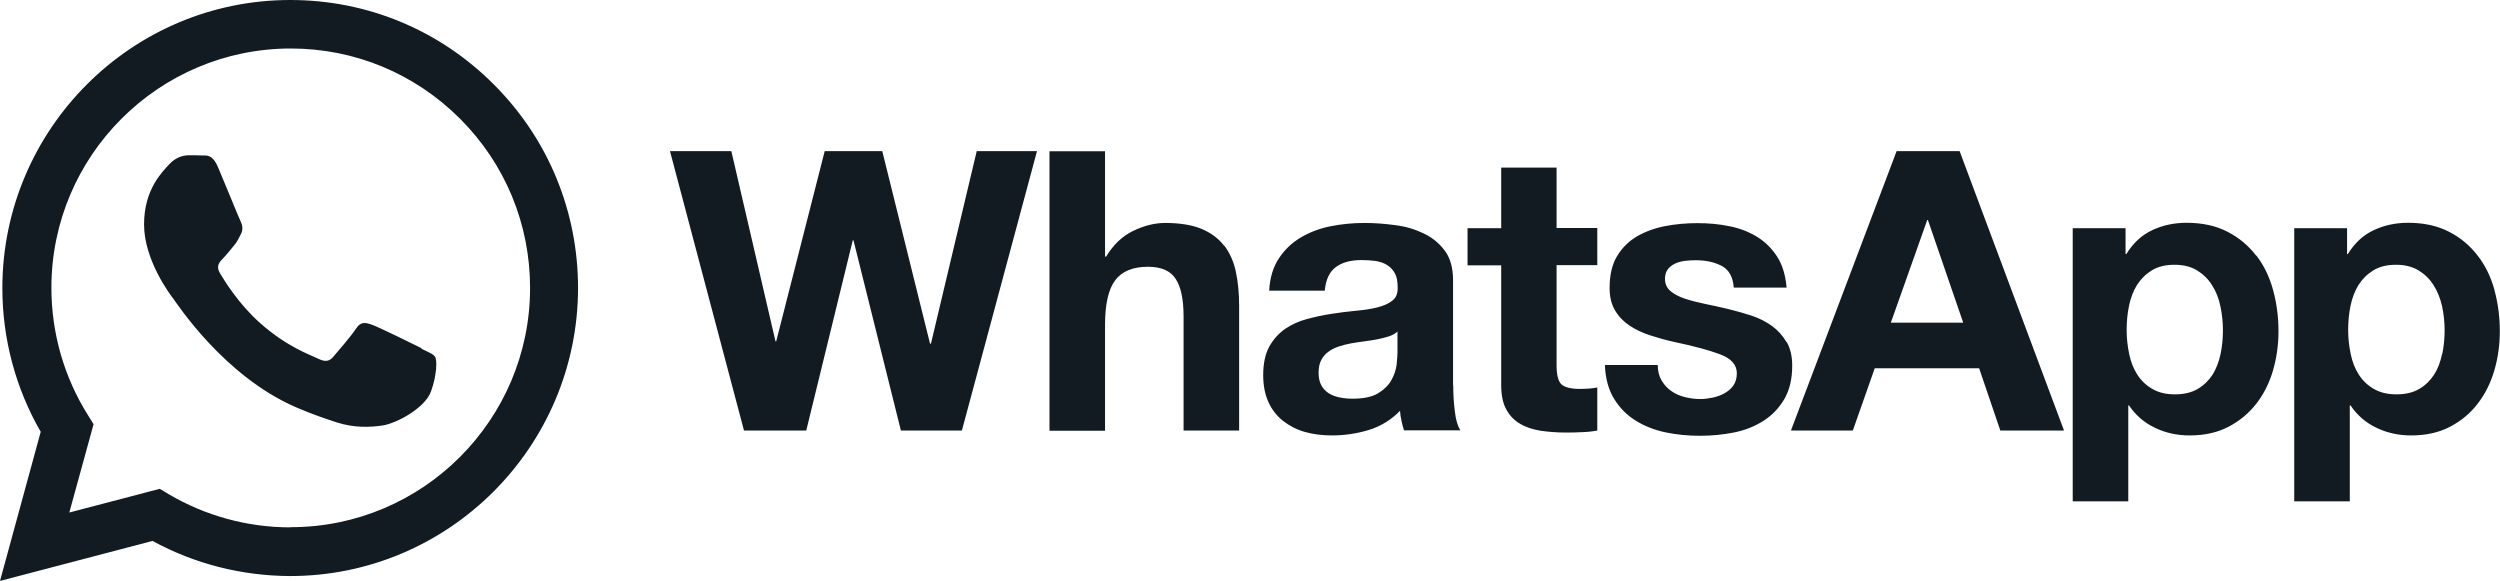<?xml version="1.0" encoding="UTF-8"?>
<svg id="_レイヤー_2" data-name="レイヤー 2" xmlns="http://www.w3.org/2000/svg" viewBox="0 0 138.14 32.1">
  <defs>
    <style>
      .cls-1 {
        fill: #111b21;
      }
    </style>
  </defs>
  <g id="_背景" data-name="背景">
    <path class="cls-1" d="M16.04,0C7.27,0,.14,7.14.13,15.91c0,2.8.73,5.54,2.12,7.95L0,32.1l8.43-2.21c2.32,1.27,4.94,1.93,7.6,1.94h0c8.77,0,15.9-7.14,15.91-15.91,0-4.25-1.65-8.25-4.65-11.25C24.29,1.66,20.3,0,16.04,0ZM16.04,29.14h0c-2.37,0-4.7-.64-6.73-1.84l-.48-.29-5,1.31,1.34-4.88-.31-.5c-1.32-2.1-2.02-4.54-2.02-7.04,0-7.29,5.93-13.22,13.23-13.22,3.53,0,6.85,1.38,9.35,3.88,2.5,2.5,3.87,5.82,3.87,9.35,0,7.29-5.93,13.22-13.22,13.22ZM23.29,19.24c-.4-.2-2.35-1.16-2.72-1.29-.36-.13-.63-.2-.89.2-.26.4-1.03,1.29-1.26,1.56-.23.27-.46.3-.86.1-.4-.2-1.68-.62-3.2-1.97-1.18-1.05-1.98-2.36-2.21-2.75-.23-.4-.02-.61.17-.81.18-.18.4-.46.6-.7.2-.23.26-.4.4-.66.13-.26.07-.5-.03-.7-.1-.2-.89-2.16-1.23-2.95-.32-.77-.65-.67-.89-.68-.23-.01-.5-.01-.76-.01s-.7.1-1.06.5c-.36.4-1.39,1.36-1.39,3.32s1.42,3.85,1.62,4.11c.2.26,2.8,4.28,6.79,6,.95.41,1.69.65,2.27.84.95.3,1.82.26,2.5.16.76-.11,2.35-.96,2.68-1.89.33-.93.33-1.72.23-1.89-.1-.17-.36-.26-.76-.46ZM51.43,18.99h-.04l-2.64-10.64h-3.18l-2.68,10.51h-.04l-2.44-10.51h-3.39l4.09,15.44h3.44l2.57-10.51h.04l2.62,10.51h3.37l4.15-15.44h-3.33l-2.53,10.64ZM67.64,13.58c-.3-.4-.72-.71-1.24-.93-.53-.22-1.2-.33-2.02-.33-.58,0-1.17.15-1.77.44-.6.29-1.1.77-1.49,1.42h-.06v-5.82h-3.07v15.44h3.07v-5.86c0-1.14.19-1.96.56-2.45.37-.5.98-.75,1.82-.75.73,0,1.25.23,1.53.68.29.45.43,1.14.43,2.06v6.31h3.07v-6.88c0-.69-.06-1.32-.18-1.89-.12-.57-.34-1.05-.64-1.45ZM80.29,21.31v-5.82c0-.68-.15-1.22-.45-1.63-.3-.41-.69-.73-1.17-.96-.48-.23-1-.39-1.58-.46-.58-.08-1.15-.12-1.71-.12-.62,0-1.24.06-1.85.18-.61.12-1.16.33-1.65.62-.49.29-.89.67-1.21,1.15-.32.48-.5,1.07-.54,1.79h3.07c.06-.61.26-1.04.61-1.3.35-.26.82-.39,1.43-.39.27,0,.53.02.77.05.24.04.45.11.63.22.18.11.32.26.43.45.11.19.16.46.16.79.01.32-.08.56-.28.72-.2.17-.48.29-.82.38-.35.09-.74.15-1.19.19-.45.04-.9.1-1.36.17-.46.07-.92.17-1.37.29-.45.12-.86.31-1.21.55-.35.25-.64.57-.87.98-.22.41-.33.93-.33,1.57,0,.58.1,1.07.29,1.49.19.42.46.76.81,1.04.35.27.75.48,1.21.61.46.13.96.19,1.49.19.69,0,1.37-.1,2.03-.3.66-.2,1.24-.56,1.73-1.06.01.19.04.37.08.55.04.18.08.36.14.53h3.11c-.14-.23-.25-.58-.3-1.04-.06-.46-.09-.94-.09-1.45ZM77.22,19.47c0,.17-.02.4-.05.69-.04.29-.13.57-.29.85-.16.28-.4.52-.73.72-.33.2-.8.3-1.41.3-.24,0-.48-.02-.71-.07-.23-.04-.43-.12-.61-.23-.17-.11-.31-.26-.41-.44-.1-.19-.15-.42-.15-.69,0-.29.05-.53.15-.71.1-.19.23-.34.4-.46.16-.12.36-.22.58-.29.22-.07.45-.13.68-.17.24-.04.49-.08.73-.11.25-.03.48-.07.7-.11.22-.04.43-.1.63-.16.19-.06.36-.15.49-.27v1.15ZM86.02,9.26h-3.07v3.35h-1.86v2.05h1.86v6.6c0,.56.09,1.02.28,1.36.19.35.44.61.77.8.32.19.7.31,1.12.38.42.06.88.1,1.35.1.3,0,.61,0,.93-.02.32-.01.6-.04.86-.09v-2.38c-.14.03-.3.05-.45.06-.16.01-.32.02-.5.02-.52,0-.86-.09-1.04-.26-.17-.17-.26-.52-.26-1.04v-5.54h2.25v-2.05h-2.25v-3.35ZM98.71,18.9c-.2-.35-.47-.65-.8-.89-.33-.24-.71-.43-1.13-.57-.43-.14-.86-.26-1.31-.37-.43-.1-.86-.2-1.27-.28-.42-.09-.79-.18-1.11-.29-.32-.11-.59-.25-.79-.42-.2-.17-.3-.4-.3-.67,0-.23.06-.41.17-.55.12-.14.26-.24.42-.31.17-.07.35-.12.55-.14.2-.02.39-.03.56-.03.55,0,1.02.1,1.43.31.4.21.63.61.67,1.2h2.92c-.06-.69-.23-1.26-.53-1.72-.29-.45-.67-.82-1.11-1.09-.45-.27-.95-.47-1.52-.58-.57-.12-1.16-.17-1.76-.17s-1.2.05-1.77.16c-.58.11-1.1.3-1.56.56-.46.27-.83.63-1.11,1.09-.28.46-.42,1.05-.42,1.77,0,.49.1.91.3,1.24.2.34.47.62.8.84.33.22.71.4,1.14.54.43.14.86.26,1.31.36,1.1.23,1.95.46,2.56.69.61.23.92.58.92,1.04,0,.27-.06.5-.19.68-.13.18-.29.32-.49.43-.2.11-.41.19-.65.24-.24.05-.47.08-.68.08-.3,0-.59-.04-.87-.11-.28-.07-.53-.18-.75-.34-.22-.15-.39-.35-.53-.58-.14-.24-.21-.52-.21-.85h-2.92c.03.75.2,1.37.51,1.87.31.5.7.9,1.19,1.2.48.3,1.03.52,1.65.65.62.13,1.25.19,1.9.19s1.26-.06,1.87-.18c.61-.12,1.16-.34,1.63-.64.48-.3.86-.7,1.16-1.2.29-.5.44-1.11.44-1.85,0-.52-.1-.95-.3-1.31ZM104.8,8.35l-5.84,15.44h3.42l1.21-3.44h5.77l1.17,3.44h3.52l-5.77-15.44h-3.48ZM104.48,17.83l2.01-5.67h.04l1.95,5.67h-4ZM124.67,14.13c-.42-.55-.94-.99-1.58-1.32-.63-.33-1.39-.5-2.27-.5-.69,0-1.33.14-1.9.41-.58.27-1.05.71-1.43,1.32h-.04v-1.43h-2.92v15.09h3.07v-5.3h.04c.37.55.85.96,1.44,1.24.58.28,1.22.42,1.91.42.82,0,1.54-.16,2.15-.48.61-.32,1.12-.74,1.54-1.28.41-.53.72-1.15.92-1.84.2-.69.3-1.41.3-2.16,0-.79-.1-1.55-.3-2.28-.2-.73-.51-1.37-.93-1.91ZM122.7,19.56c-.09.43-.24.81-.44,1.14-.21.32-.48.59-.82.79-.34.2-.76.3-1.26.3s-.91-.1-1.25-.3c-.35-.2-.62-.46-.83-.79-.21-.32-.36-.7-.45-1.14-.09-.43-.14-.87-.14-1.32s.04-.91.13-1.34c.09-.43.23-.81.44-1.15.21-.33.48-.6.82-.81.34-.21.76-.31,1.26-.31s.91.11,1.24.31c.34.21.62.48.83.82.22.34.37.73.46,1.16.09.43.14.87.14,1.32s-.04.89-.13,1.32ZM137.84,16.04c-.2-.73-.51-1.37-.93-1.91-.42-.55-.94-.99-1.58-1.32-.63-.33-1.39-.5-2.27-.5-.69,0-1.33.14-1.9.41-.58.27-1.05.71-1.43,1.32h-.04v-1.43h-2.92v15.09h3.07v-5.3h.04c.37.55.85.96,1.44,1.24.58.28,1.22.42,1.91.42.82,0,1.54-.16,2.15-.48.61-.32,1.12-.74,1.53-1.28.41-.53.72-1.15.92-1.84.2-.69.3-1.41.3-2.16,0-.79-.1-1.55-.3-2.28ZM134.94,19.56c-.09.43-.23.81-.44,1.14-.21.32-.48.59-.82.79-.34.2-.76.3-1.26.3s-.91-.1-1.25-.3c-.35-.2-.62-.46-.83-.79-.21-.32-.36-.7-.45-1.14-.09-.43-.14-.87-.14-1.32s.04-.91.13-1.34c.09-.43.23-.81.44-1.15.21-.33.48-.6.82-.81.34-.21.76-.31,1.26-.31s.9.11,1.24.31c.34.21.62.48.83.82.22.34.37.73.47,1.16.09.43.14.87.14,1.32s-.04.89-.13,1.32Z"/>
  </g>
</svg>